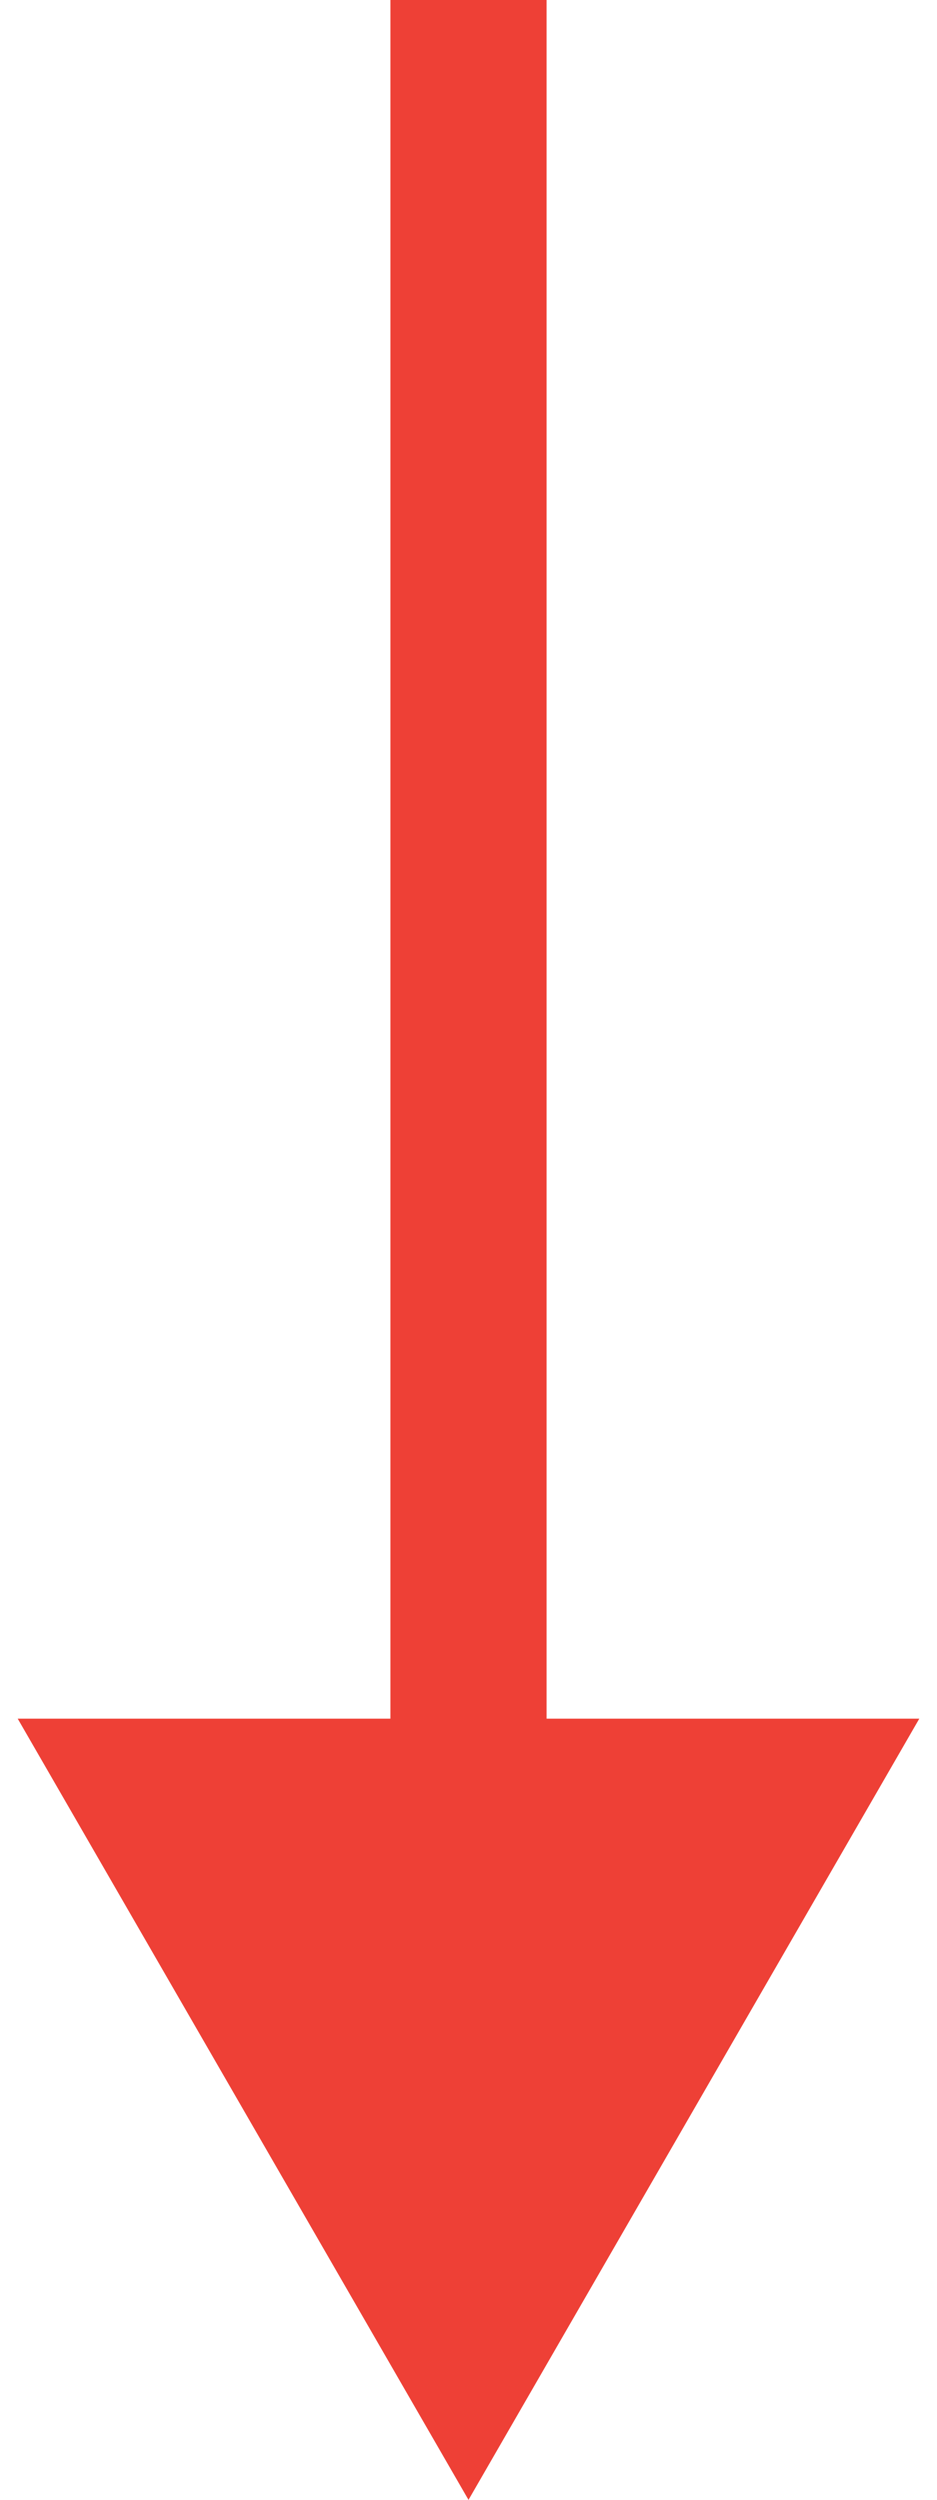<svg width="18" height="48" viewBox="0 0 18 48" fill="none" xmlns="http://www.w3.org/2000/svg">
<path fill-rule="evenodd" clip-rule="evenodd" d="M17.66 33L9 48L0.34 33L7.5 33L7.5 -4.44119e-07L10.5 -3.12985e-07L10.5 33L17.66 33Z" fill="#EE4036"/>
</svg>
